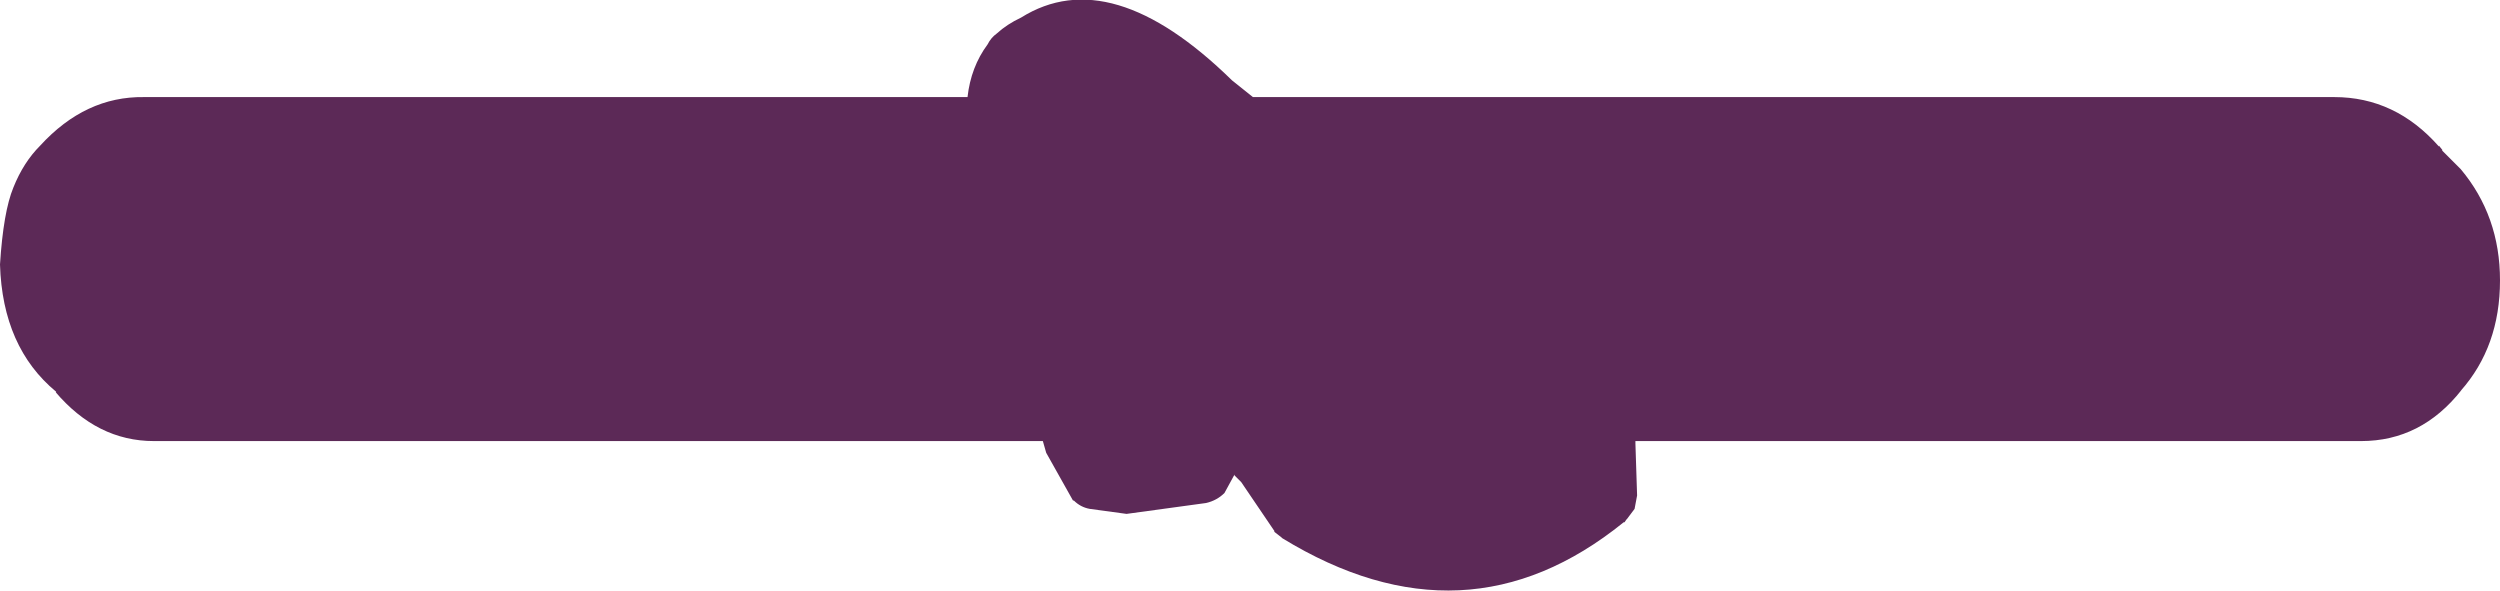 <?xml version="1.0" encoding="UTF-8" standalone="no"?>
<svg xmlns:xlink="http://www.w3.org/1999/xlink" height="35.3px" width="149.35px" xmlns="http://www.w3.org/2000/svg">
  <g transform="matrix(1.0, 0.0, 0.0, 1.0, 2.4, 2.1)">
    <path d="M57.15 -0.1 Q57.75 -0.65 58.6 -1.05 63.95 -4.4 71.2 2.7 L72.45 3.7 137.05 3.7 Q140.7 3.7 143.3 6.65 L143.3 6.6 143.5 6.85 143.5 6.9 144.6 8.0 Q146.95 10.8 146.95 14.65 146.95 18.6 144.6 21.25 L144.65 21.2 Q142.25 24.25 138.65 24.25 L95.3 24.25 95.3 24.4 95.4 27.5 95.25 28.3 94.8 28.9 94.75 28.95 94.65 29.1 94.6 29.1 Q85.15 36.75 74.2 30.05 L74.15 30.0 73.7 29.65 73.75 29.65 71.75 26.7 71.35 26.3 71.35 26.25 70.75 27.35 Q70.3 27.8 69.65 27.95 L64.9 28.6 62.7 28.3 Q62.15 28.2 61.75 27.8 L61.7 27.8 60.1 24.95 59.9 24.25 6.8 24.25 Q3.4 24.25 0.9 21.3 L0.95 21.35 0.95 21.3 Q-2.25 18.65 -2.4 13.7 -2.2 10.55 -1.6 9.1 -1.0 7.6 0.0 6.6 2.7 3.65 6.2 3.7 L55.4 3.7 Q55.6 1.9 56.6 0.55 56.8 0.15 57.15 -0.1" fill="#5c2957" fill-rule="evenodd" stroke="none"/>
  </g>
</svg>
